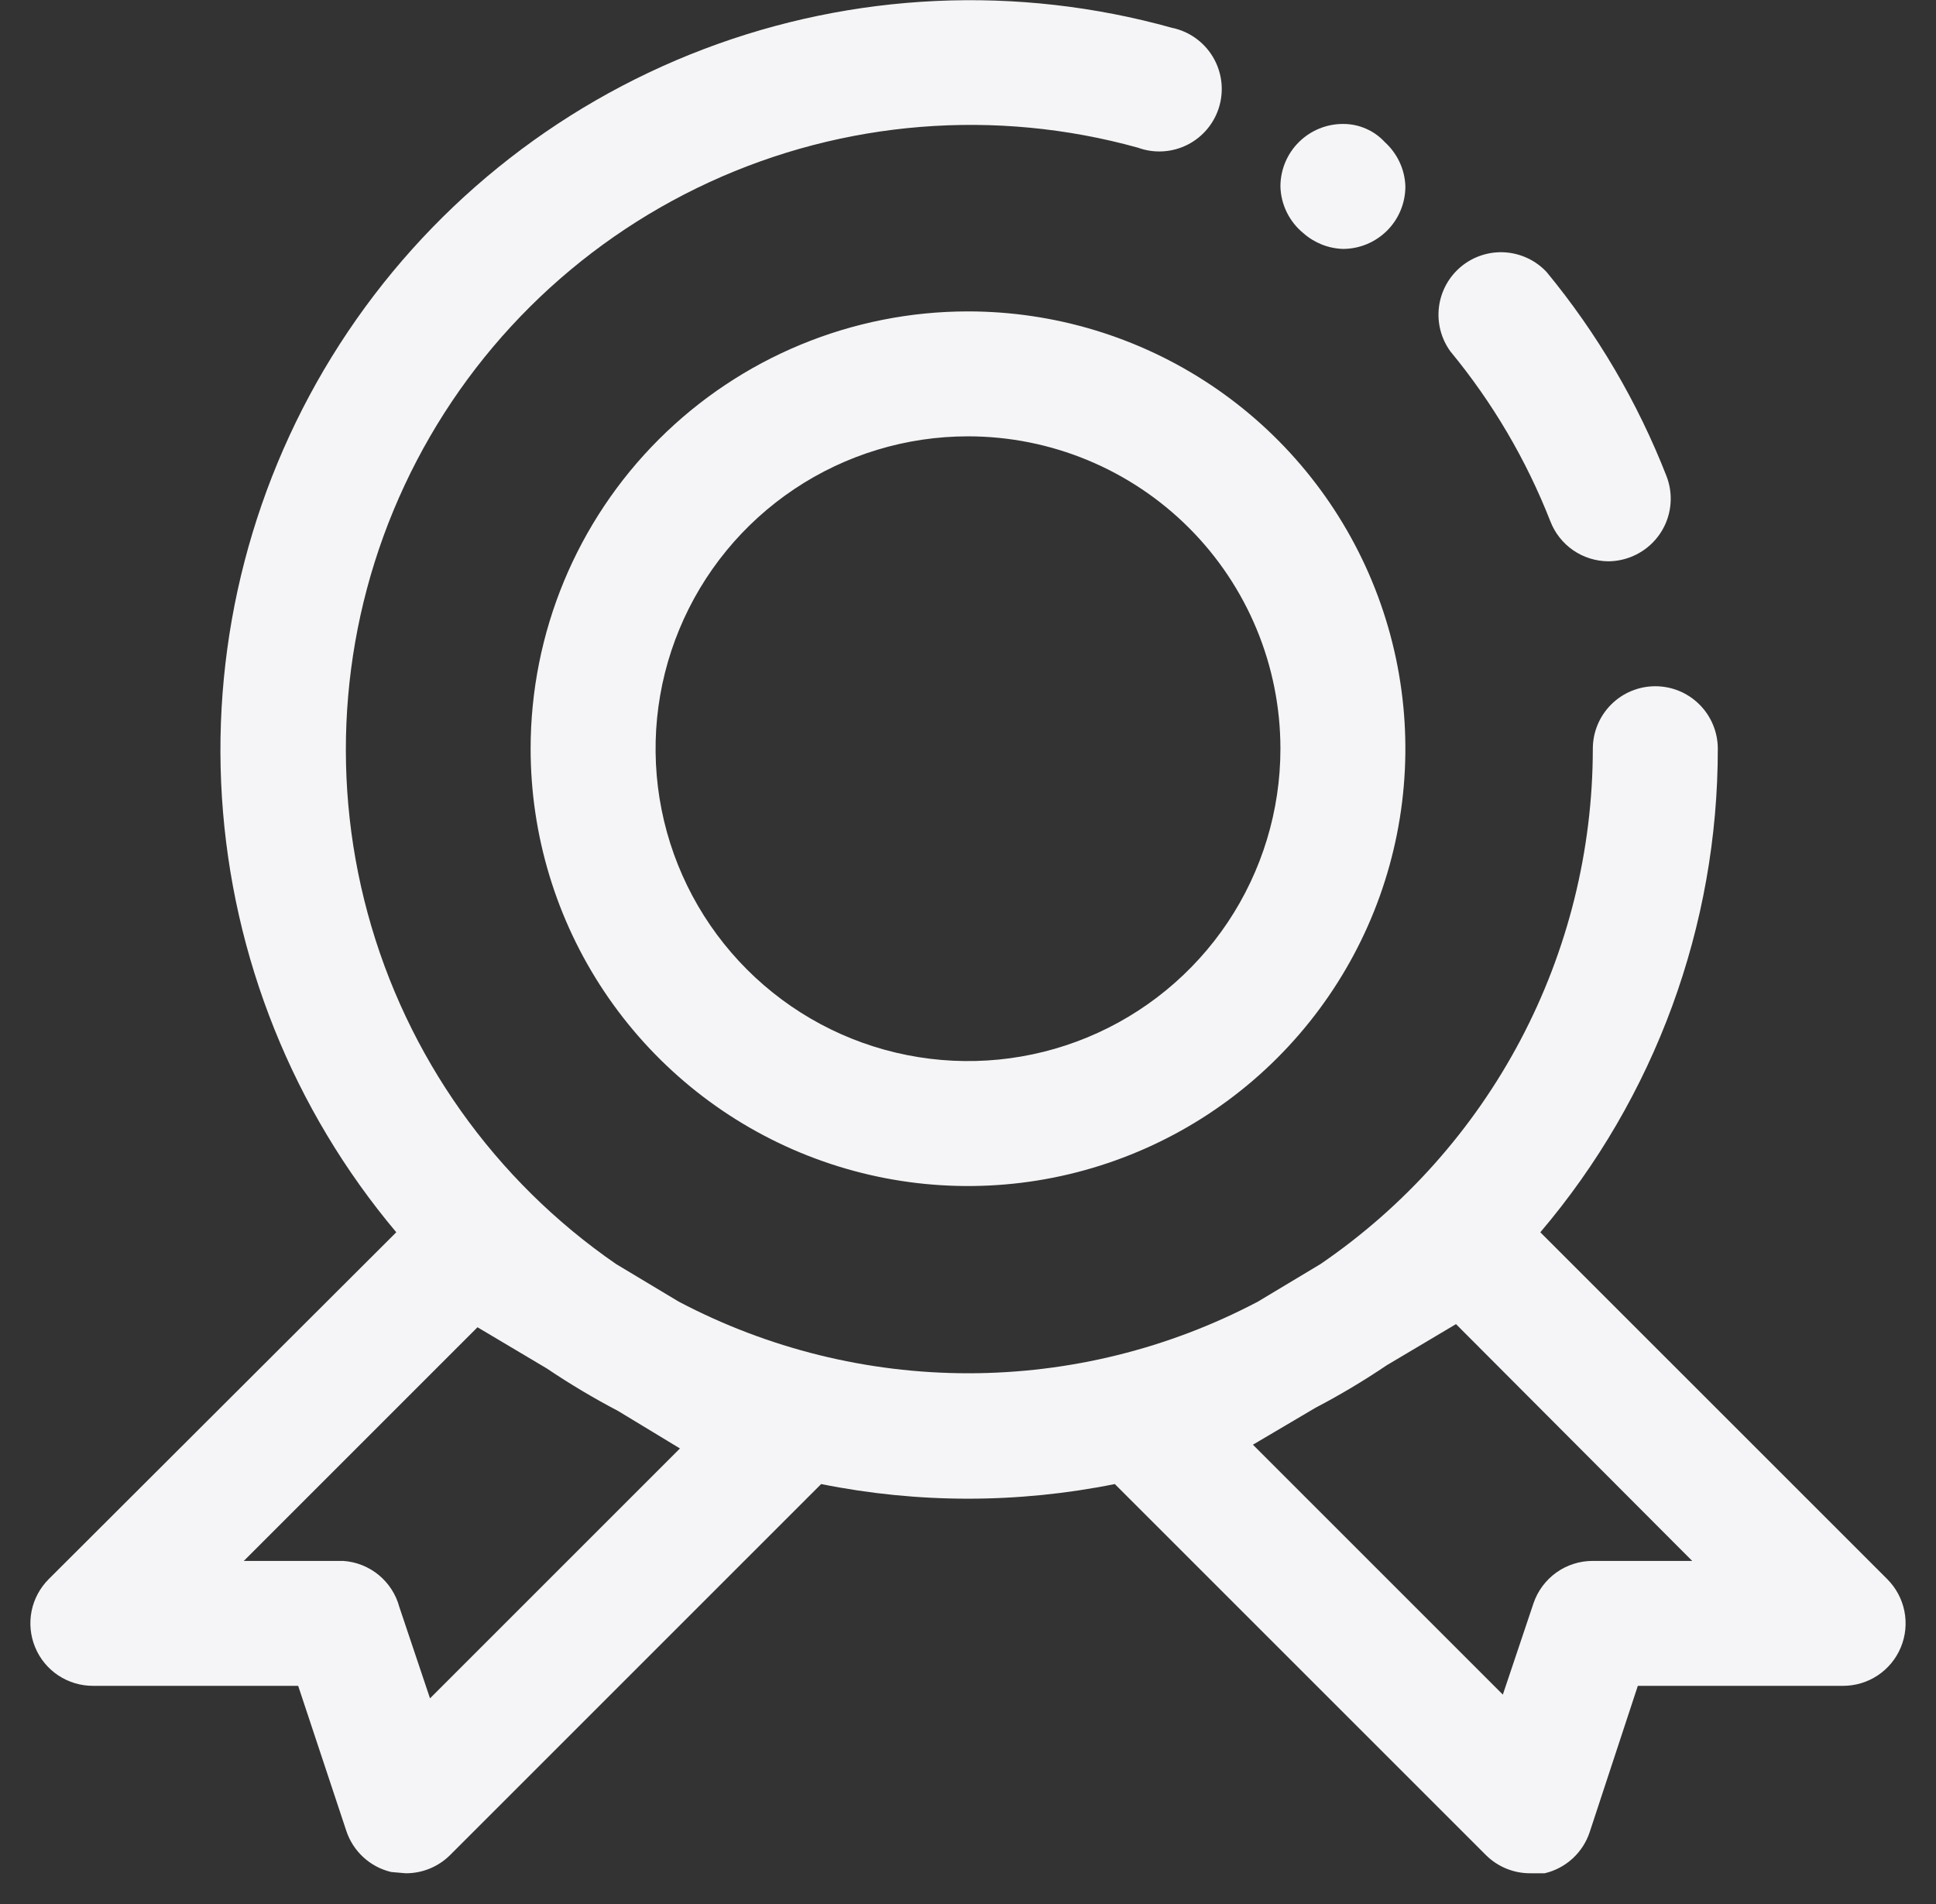 <?xml version="1.0" encoding="UTF-8"?> <svg xmlns="http://www.w3.org/2000/svg" width="61" height="60" viewBox="0 0 61 60" fill="none"><rect x="0" y="0" width="61" height="60" fill="#333333" stroke="none"/><path d="M48.849 16.428C48.992 16.798 49.243 17.116 49.569 17.341C49.896 17.566 50.283 17.686 50.68 17.688C50.922 17.686 51.163 17.639 51.388 17.55C51.873 17.361 52.263 16.987 52.474 16.511C52.684 16.035 52.697 15.496 52.511 15.01C51.6 12.677 50.324 10.504 48.731 8.572C48.389 8.206 47.92 7.985 47.42 7.952C46.92 7.92 46.426 8.079 46.04 8.398C45.654 8.717 45.403 9.171 45.34 9.668C45.276 10.165 45.405 10.667 45.699 11.073C47.026 12.68 48.089 14.487 48.849 16.428ZM42.312 7.844C42.835 7.844 43.335 7.636 43.705 7.267C44.074 6.898 44.281 6.397 44.281 5.875C44.273 5.61 44.211 5.35 44.099 5.11C43.987 4.87 43.828 4.655 43.632 4.477C43.464 4.295 43.26 4.15 43.032 4.052C42.805 3.954 42.56 3.904 42.312 3.906C41.79 3.906 41.29 4.114 40.92 4.483C40.551 4.852 40.344 5.353 40.344 5.875C40.351 6.159 40.42 6.438 40.546 6.693C40.672 6.948 40.851 7.173 41.072 7.352C41.416 7.655 41.854 7.829 42.312 7.844ZM16.719 23.594C16.719 26.32 17.527 28.984 19.041 31.25C20.556 33.517 22.708 35.283 25.226 36.326C27.744 37.369 30.515 37.642 33.189 37.11C35.862 36.578 38.318 35.266 40.245 33.339C42.172 31.411 43.485 28.956 44.016 26.282C44.548 23.609 44.275 20.838 43.232 18.32C42.189 15.802 40.423 13.649 38.157 12.135C35.89 10.621 33.226 9.813 30.5 9.813C26.845 9.813 23.34 11.264 20.755 13.849C18.171 16.433 16.719 19.939 16.719 23.594ZM40.344 23.594C40.344 25.541 39.766 27.444 38.685 29.063C37.603 30.681 36.066 31.943 34.267 32.688C32.468 33.433 30.489 33.628 28.58 33.248C26.67 32.869 24.916 31.931 23.539 30.554C22.163 29.178 21.225 27.424 20.845 25.514C20.466 23.605 20.66 21.625 21.406 19.827C22.151 18.028 23.412 16.491 25.031 15.409C26.65 14.327 28.553 13.75 30.5 13.75C33.111 13.75 35.614 14.787 37.461 16.633C39.307 18.479 40.344 20.983 40.344 23.594Z" fill="#F5F5F7"></path><path d="M59.46 49.758L48.533 38.832C52.147 34.578 54.129 29.176 54.125 23.594C54.125 23.072 53.917 22.571 53.548 22.202C53.179 21.832 52.678 21.625 52.156 21.625C51.634 21.625 51.133 21.832 50.764 22.202C50.395 22.571 50.187 23.072 50.187 23.594C50.185 26.795 49.402 29.947 47.906 32.778C46.41 35.608 44.247 38.031 41.603 39.836L39.635 41.017C36.822 42.5 33.69 43.275 30.51 43.275C27.33 43.275 24.198 42.5 21.384 41.017L19.416 39.836C15.581 37.194 12.806 33.278 11.586 28.784C10.365 24.29 10.777 19.508 12.749 15.289C14.72 11.07 18.123 7.687 22.354 5.739C26.584 3.792 31.368 3.408 35.855 4.654C36.109 4.747 36.38 4.786 36.651 4.769C36.921 4.752 37.185 4.679 37.426 4.556C37.667 4.432 37.88 4.26 38.051 4.05C38.222 3.841 38.349 3.598 38.422 3.337C38.495 3.076 38.514 2.803 38.477 2.535C38.44 2.267 38.348 2.009 38.207 1.778C38.066 1.547 37.878 1.347 37.657 1.192C37.435 1.036 37.183 0.928 36.918 0.874C32.057 -0.481 26.889 -0.245 22.172 1.549C17.455 3.343 13.437 6.6 10.705 10.844C7.974 15.088 6.673 20.094 6.993 25.131C7.314 30.167 9.238 34.969 12.486 38.832L1.539 49.758C1.262 50.034 1.072 50.386 0.995 50.769C0.919 51.153 0.958 51.55 1.108 51.911C1.257 52.273 1.512 52.581 1.837 52.797C2.163 53.013 2.546 53.127 2.937 53.125H9.395L10.911 57.693C11.016 58.012 11.202 58.3 11.45 58.527C11.698 58.755 12.001 58.915 12.328 58.992L12.781 59.031C13.04 59.033 13.297 58.983 13.537 58.885C13.777 58.787 13.995 58.643 14.179 58.46L25.873 46.766C28.927 47.381 32.072 47.381 35.126 46.766L46.821 58.46C47.005 58.643 47.223 58.787 47.463 58.885C47.703 58.983 47.959 59.033 48.218 59.031H48.671C48.999 58.954 49.301 58.794 49.55 58.566C49.798 58.339 49.983 58.052 50.089 57.732L51.605 53.125H58.062C58.453 53.127 58.836 53.013 59.162 52.797C59.488 52.581 59.742 52.273 59.892 51.911C60.042 51.55 60.081 51.153 60.004 50.769C59.927 50.386 59.738 50.034 59.46 49.758ZM21.424 45.644L13.549 53.519L12.584 50.645C12.478 50.247 12.25 49.893 11.932 49.631C11.614 49.37 11.223 49.215 10.812 49.188H7.682L15.045 41.825L17.23 43.124C17.953 43.611 18.703 44.058 19.475 44.463L21.424 45.644ZM50.187 49.188C49.775 49.187 49.372 49.315 49.036 49.555C48.701 49.796 48.449 50.135 48.317 50.526L47.352 53.401L39.477 45.526L41.446 44.364C42.218 43.96 42.968 43.513 43.69 43.025L45.876 41.726L53.318 49.188H50.187Z" fill="#F5F5F7"></path></svg> 
